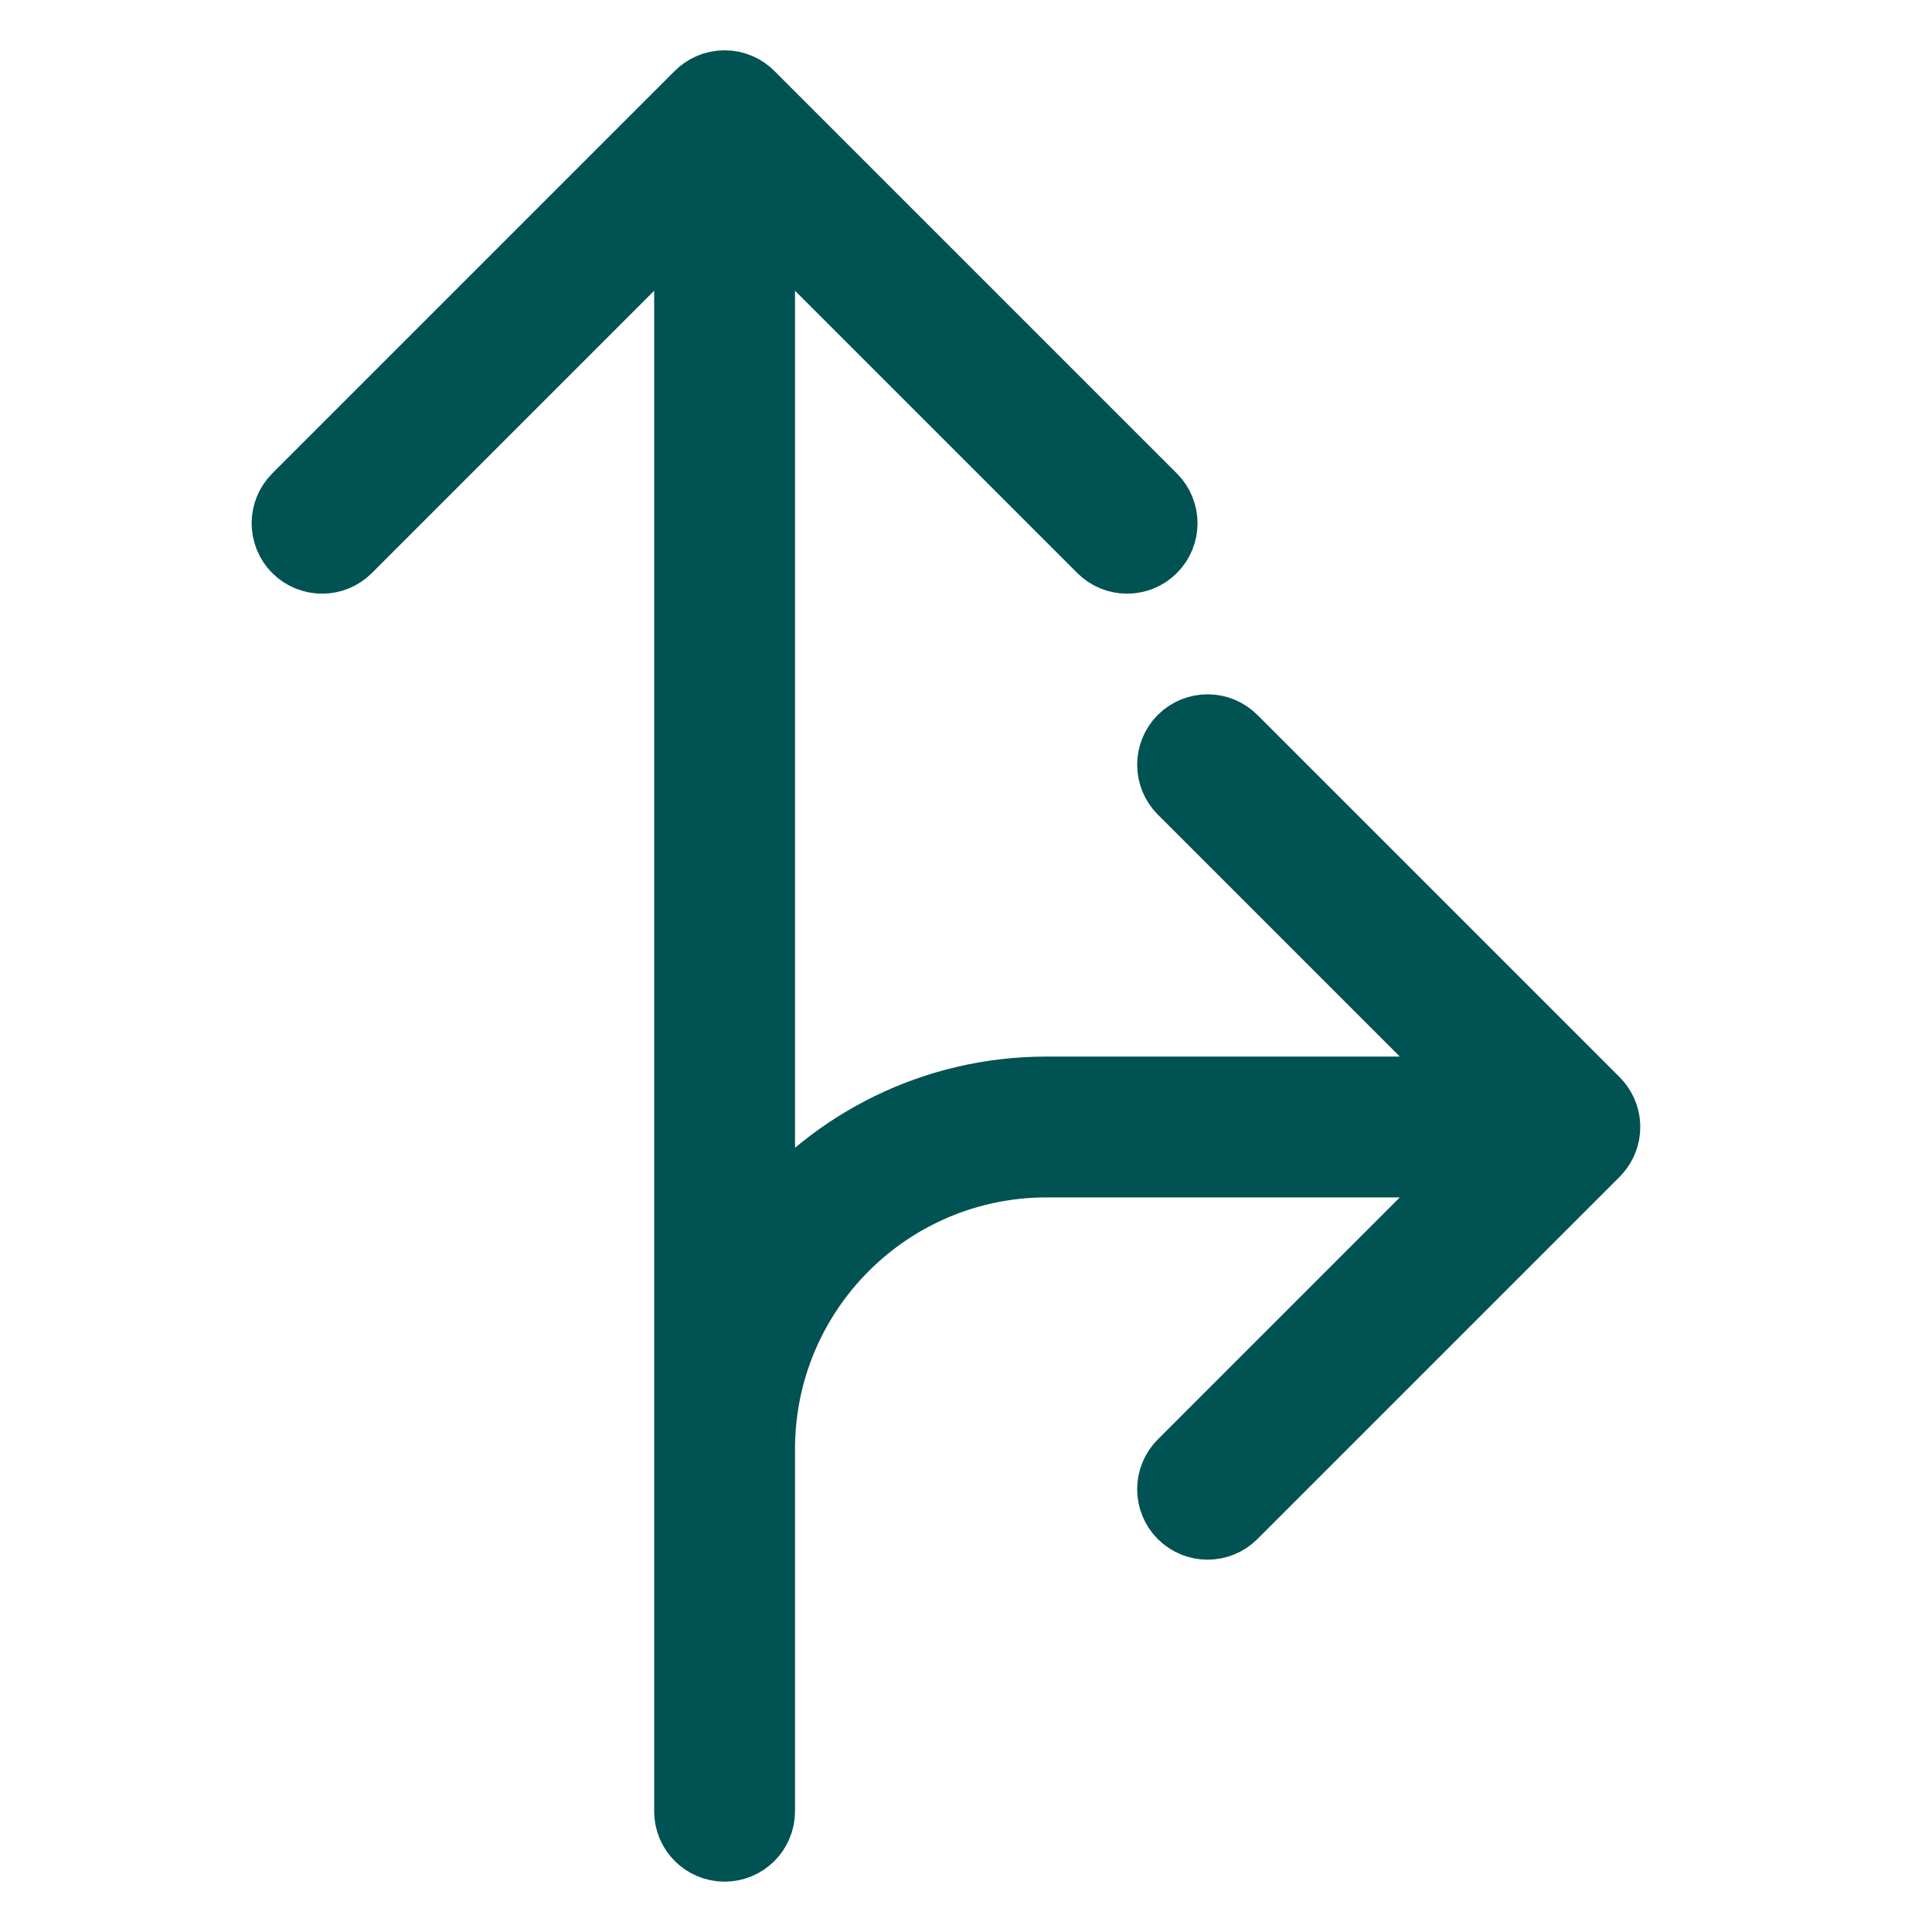 <svg width="32" height="32" viewBox="0 0 32 32" fill="none" xmlns="http://www.w3.org/2000/svg">
<path d="M11.335 30C11.335 30.368 11.633 30.666 12.001 30.666C12.37 30.666 12.668 30.368 12.668 30V24C12.669 21.423 14.758 19.333 17.335 19.333H24.392L19.53 24.195C19.27 24.455 19.27 24.878 19.53 25.138C19.79 25.398 20.212 25.398 20.473 25.138L26.473 19.138C26.484 19.126 26.495 19.114 26.506 19.102C26.607 18.985 26.668 18.833 26.668 18.666C26.668 18.653 26.668 18.64 26.667 18.628C26.657 18.458 26.584 18.305 26.47 18.192L20.473 12.195C20.212 11.935 19.79 11.935 19.53 12.195C19.27 12.455 19.27 12.877 19.53 13.138L24.392 18H17.335C15.45 18 13.768 18.869 12.668 20.228V3.609L18.197 9.138C18.457 9.398 18.879 9.398 19.139 9.138C19.4 8.878 19.4 8.455 19.139 8.195L12.481 1.537C12.36 1.411 12.19 1.333 12.001 1.333C11.813 1.333 11.643 1.411 11.522 1.536L4.863 8.195C4.603 8.455 4.603 8.878 4.863 9.138C5.124 9.398 5.546 9.398 5.806 9.138L11.335 3.609V30Z" fill="#015253" stroke="#015253"/>
</svg>
